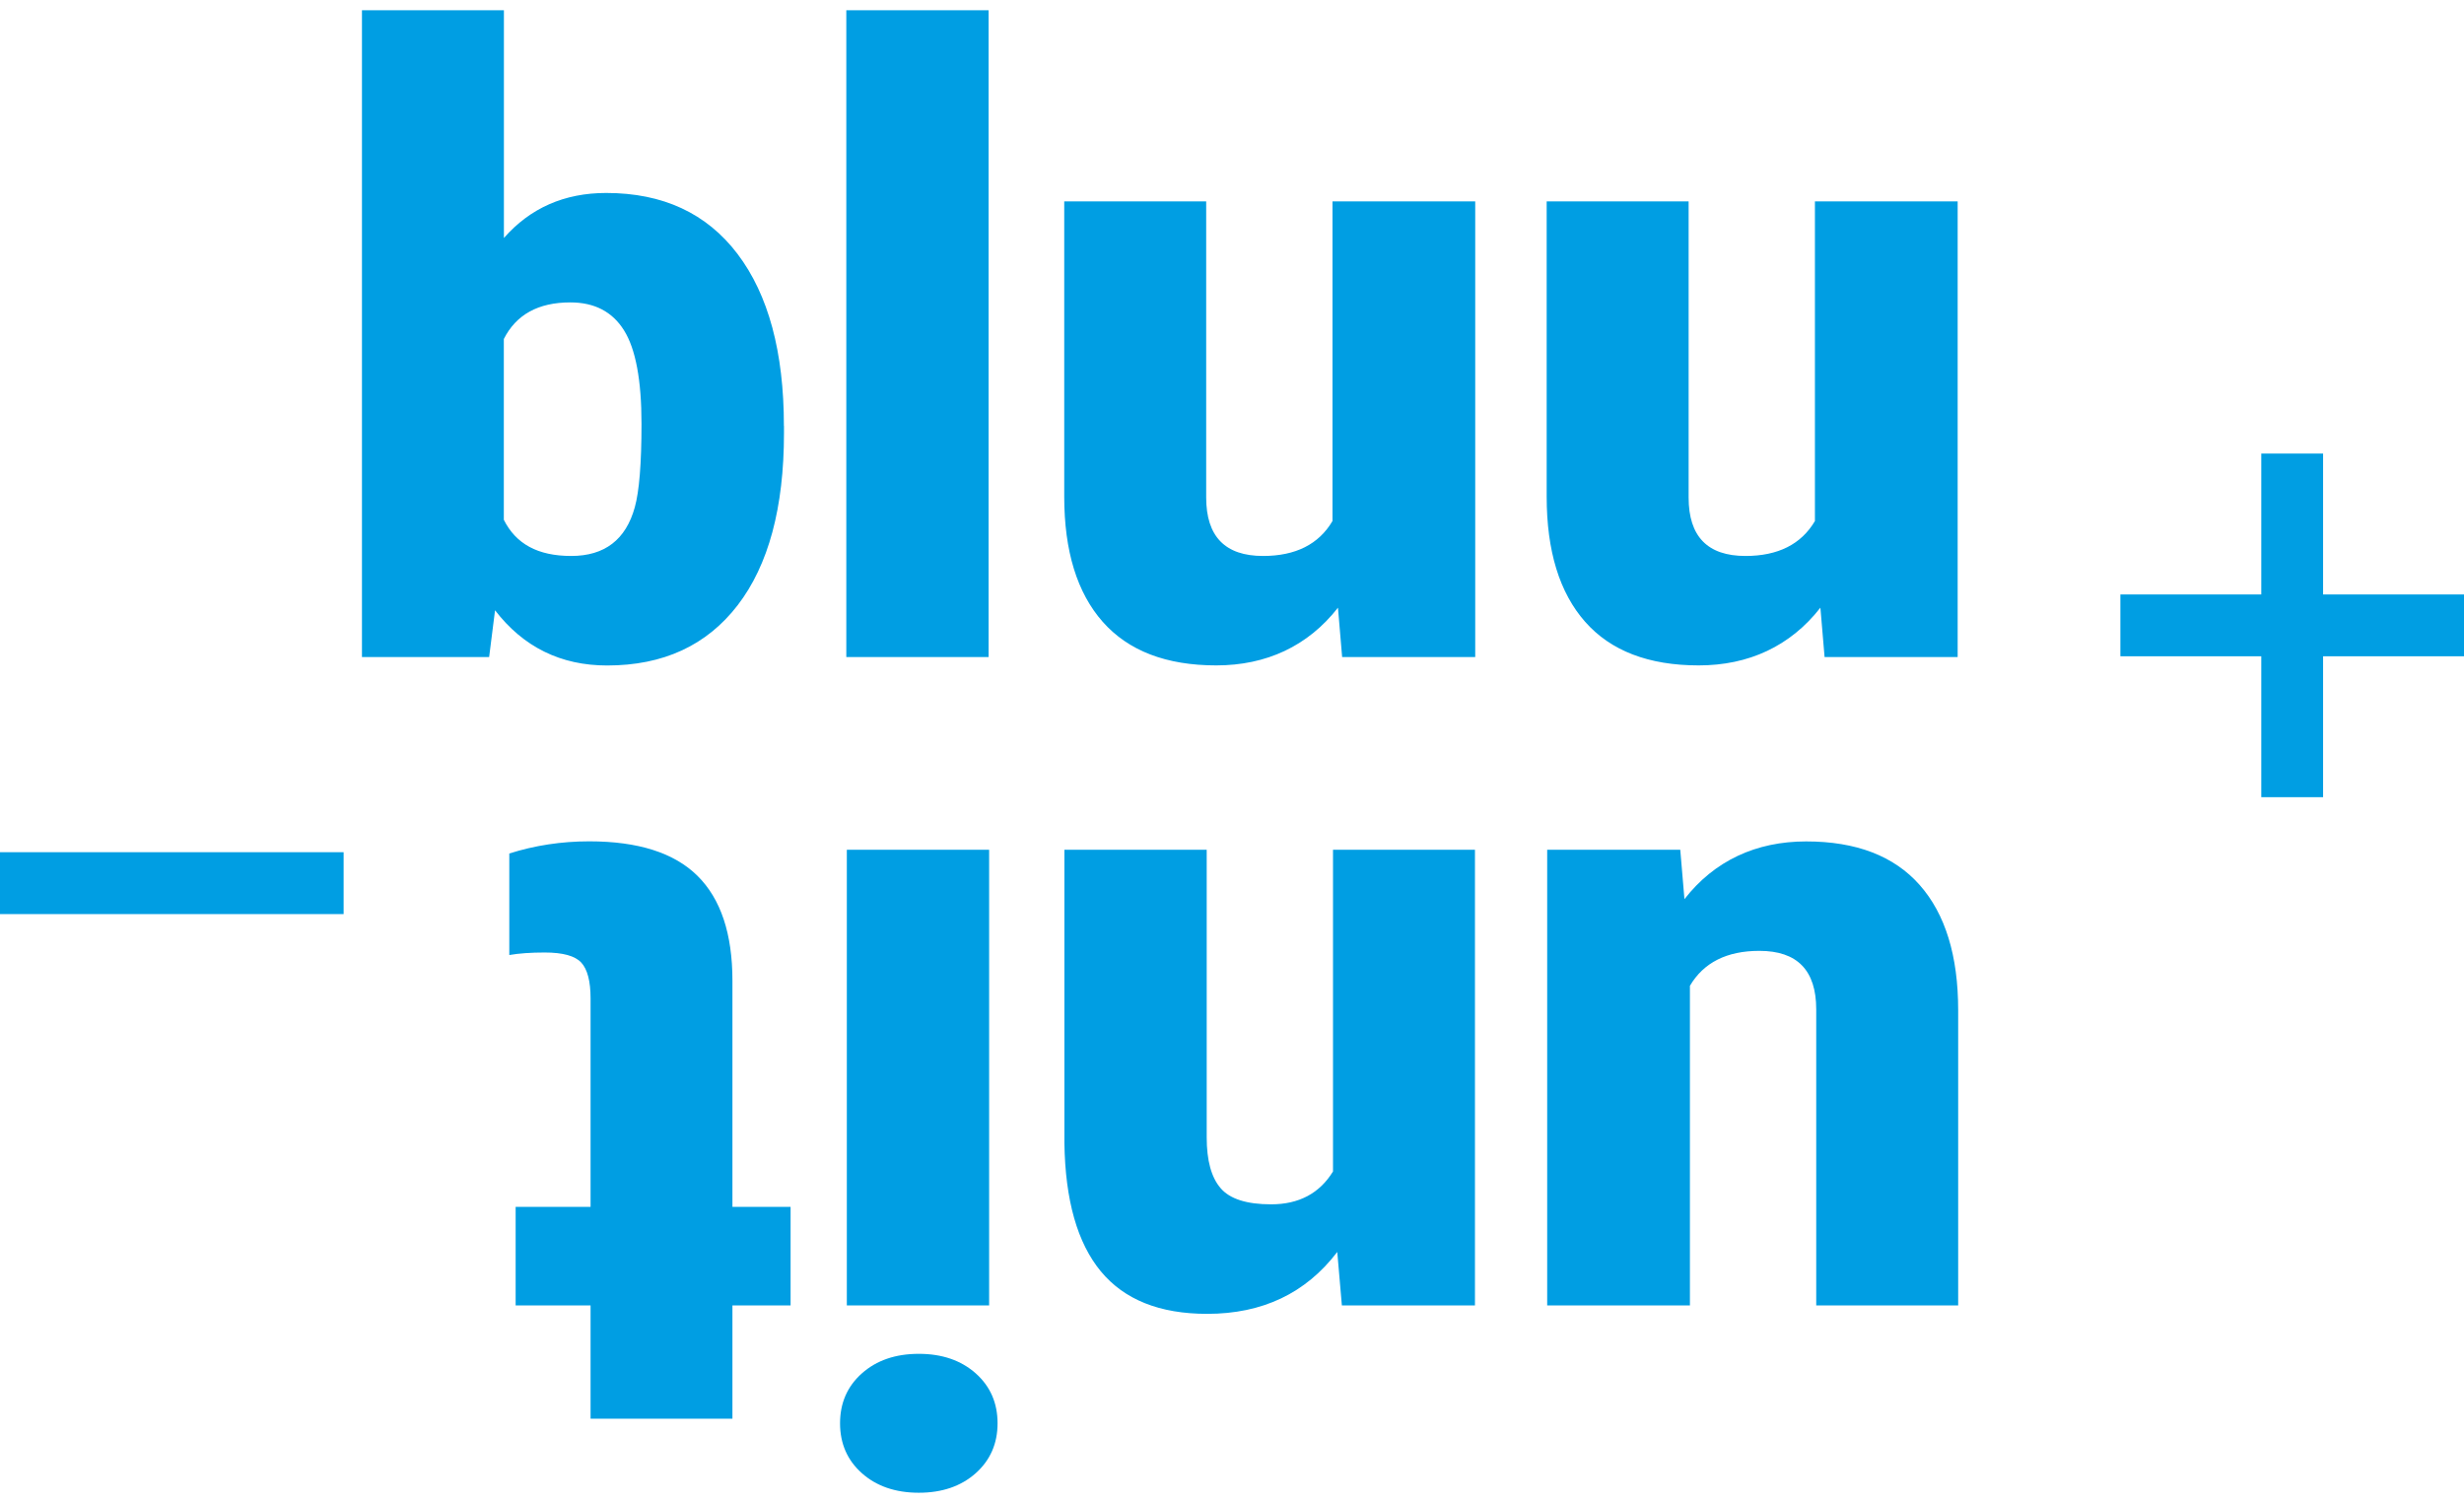 <?xml version="1.0" encoding="UTF-8"?>
<svg id="Ebene_1" data-name="Ebene 1" xmlns="http://www.w3.org/2000/svg" viewBox="0 0 283.46 172.91">
  <defs>
    <style>
      .cls-1 {
        fill: #009ee3;
        stroke-width: 0px;
      }
    </style>
  </defs>
  <g>
    <path class="cls-1" d="m209.9,75.59h15.31V23.17h-16.42v36.77c-1.58,2.68-4.25,4.02-7.99,4.02-4.36,0-6.54-2.24-6.54-6.73V23.17h-16.33v33.96c0,6.27,1.48,11.07,4.43,14.41,2.95,3.34,7.31,5.01,13.06,5.01s10.54-2.21,14-6.64l.48,5.67Zm-55.5,0h15.31V23.17h-16.42v36.77c-1.58,2.68-4.25,4.02-7.99,4.02-4.36,0-6.54-2.24-6.54-6.73V23.17h-16.33v33.96c0,6.27,1.48,11.07,4.43,14.41,2.96,3.34,7.31,5.01,13.06,5.01s10.54-2.21,14-6.64l.48,5.67ZM113.73,1.18h-16.37v74.41h16.37V1.18Zm-40.7,57.17c-1.03,3.74-3.47,5.61-7.32,5.61s-6.36-1.39-7.75-4.16v-20.8c1.42-2.81,3.97-4.21,7.65-4.21,2.78,0,4.84,1.07,6.18,3.22,1.34,2.14,2.01,5.73,2.01,10.76,0,4.55-.26,7.74-.77,9.58m17.15-9.36c0-8.49-1.78-15.08-5.33-19.77-3.55-4.68-8.59-7.02-15.11-7.02-4.81,0-8.74,1.73-11.77,5.18V1.18h-16.33v74.41h14.63l.68-5.38c3.26,4.23,7.56,6.35,12.89,6.35,6.46,0,11.46-2.31,15.02-6.93,3.55-4.62,5.33-11.22,5.33-19.81v-.82Z"/>
    <path class="cls-1" d="m193.3,97.76h-15.31v52.42h16.42v-36.77c1.58-2.68,4.25-4.02,7.99-4.02,4.36,0,6.54,2.24,6.54,6.73v34.06h16.33v-33.96c0-6.27-1.48-11.07-4.43-14.41-2.95-3.34-7.31-5.01-13.06-5.01s-10.55,2.21-14,6.64l-.48-5.67Z"/>
    <path class="cls-1" d="m169.68,150.18v-52.42h-16.33v37.01c-1.55,2.52-3.92,3.78-7.12,3.78-2.81,0-4.75-.62-5.81-1.86-1.07-1.24-1.6-3.19-1.6-5.84v-33.09h-16.37v33.77c.1,6.56,1.49,11.46,4.19,14.73,2.7,3.26,6.77,4.89,12.23,4.89,6.36,0,11.35-2.37,14.97-7.12l.53,6.15h15.31Z"/>
  </g>
  <rect class="cls-1" x="97.42" y="97.76" width="16.37" height="52.42"/>
  <g>
    <path class="cls-1" d="m112.24,157.99c-1.68-1.49-3.86-2.24-6.54-2.24s-4.86.75-6.54,2.24c-1.68,1.49-2.52,3.41-2.52,5.75s.84,4.26,2.52,5.75c1.68,1.49,3.86,2.24,6.54,2.24s4.86-.75,6.54-2.24c1.68-1.5,2.52-3.41,2.52-5.75s-.84-4.26-2.52-5.75"/>
    <path class="cls-1" d="m84.26,163.21v-13.03h6.69v-11.34h-6.69v-26.02c0-5.39-1.34-9.41-4.02-12.06-2.68-2.65-6.83-3.97-12.45-3.97-3.2,0-6.27.47-9.2,1.4v11.68c1.1-.19,2.46-.29,4.07-.29,2.1,0,3.5.39,4.21,1.16.71.77,1.07,2.15,1.07,4.12v23.98h-8.62v11.34h8.62v13.03h16.33Z"/>
  </g>
  <polygon class="cls-1" points="283.46 68.39 267.25 68.39 267.25 52.18 260.14 52.18 260.14 68.39 243.93 68.39 243.93 75.5 260.14 75.5 260.14 91.71 267.25 91.71 267.25 75.5 283.46 75.5 283.46 68.39"/>
  <rect class="cls-1" x="0" y="98.04" width="39.53" height="7.12"/>
</svg>